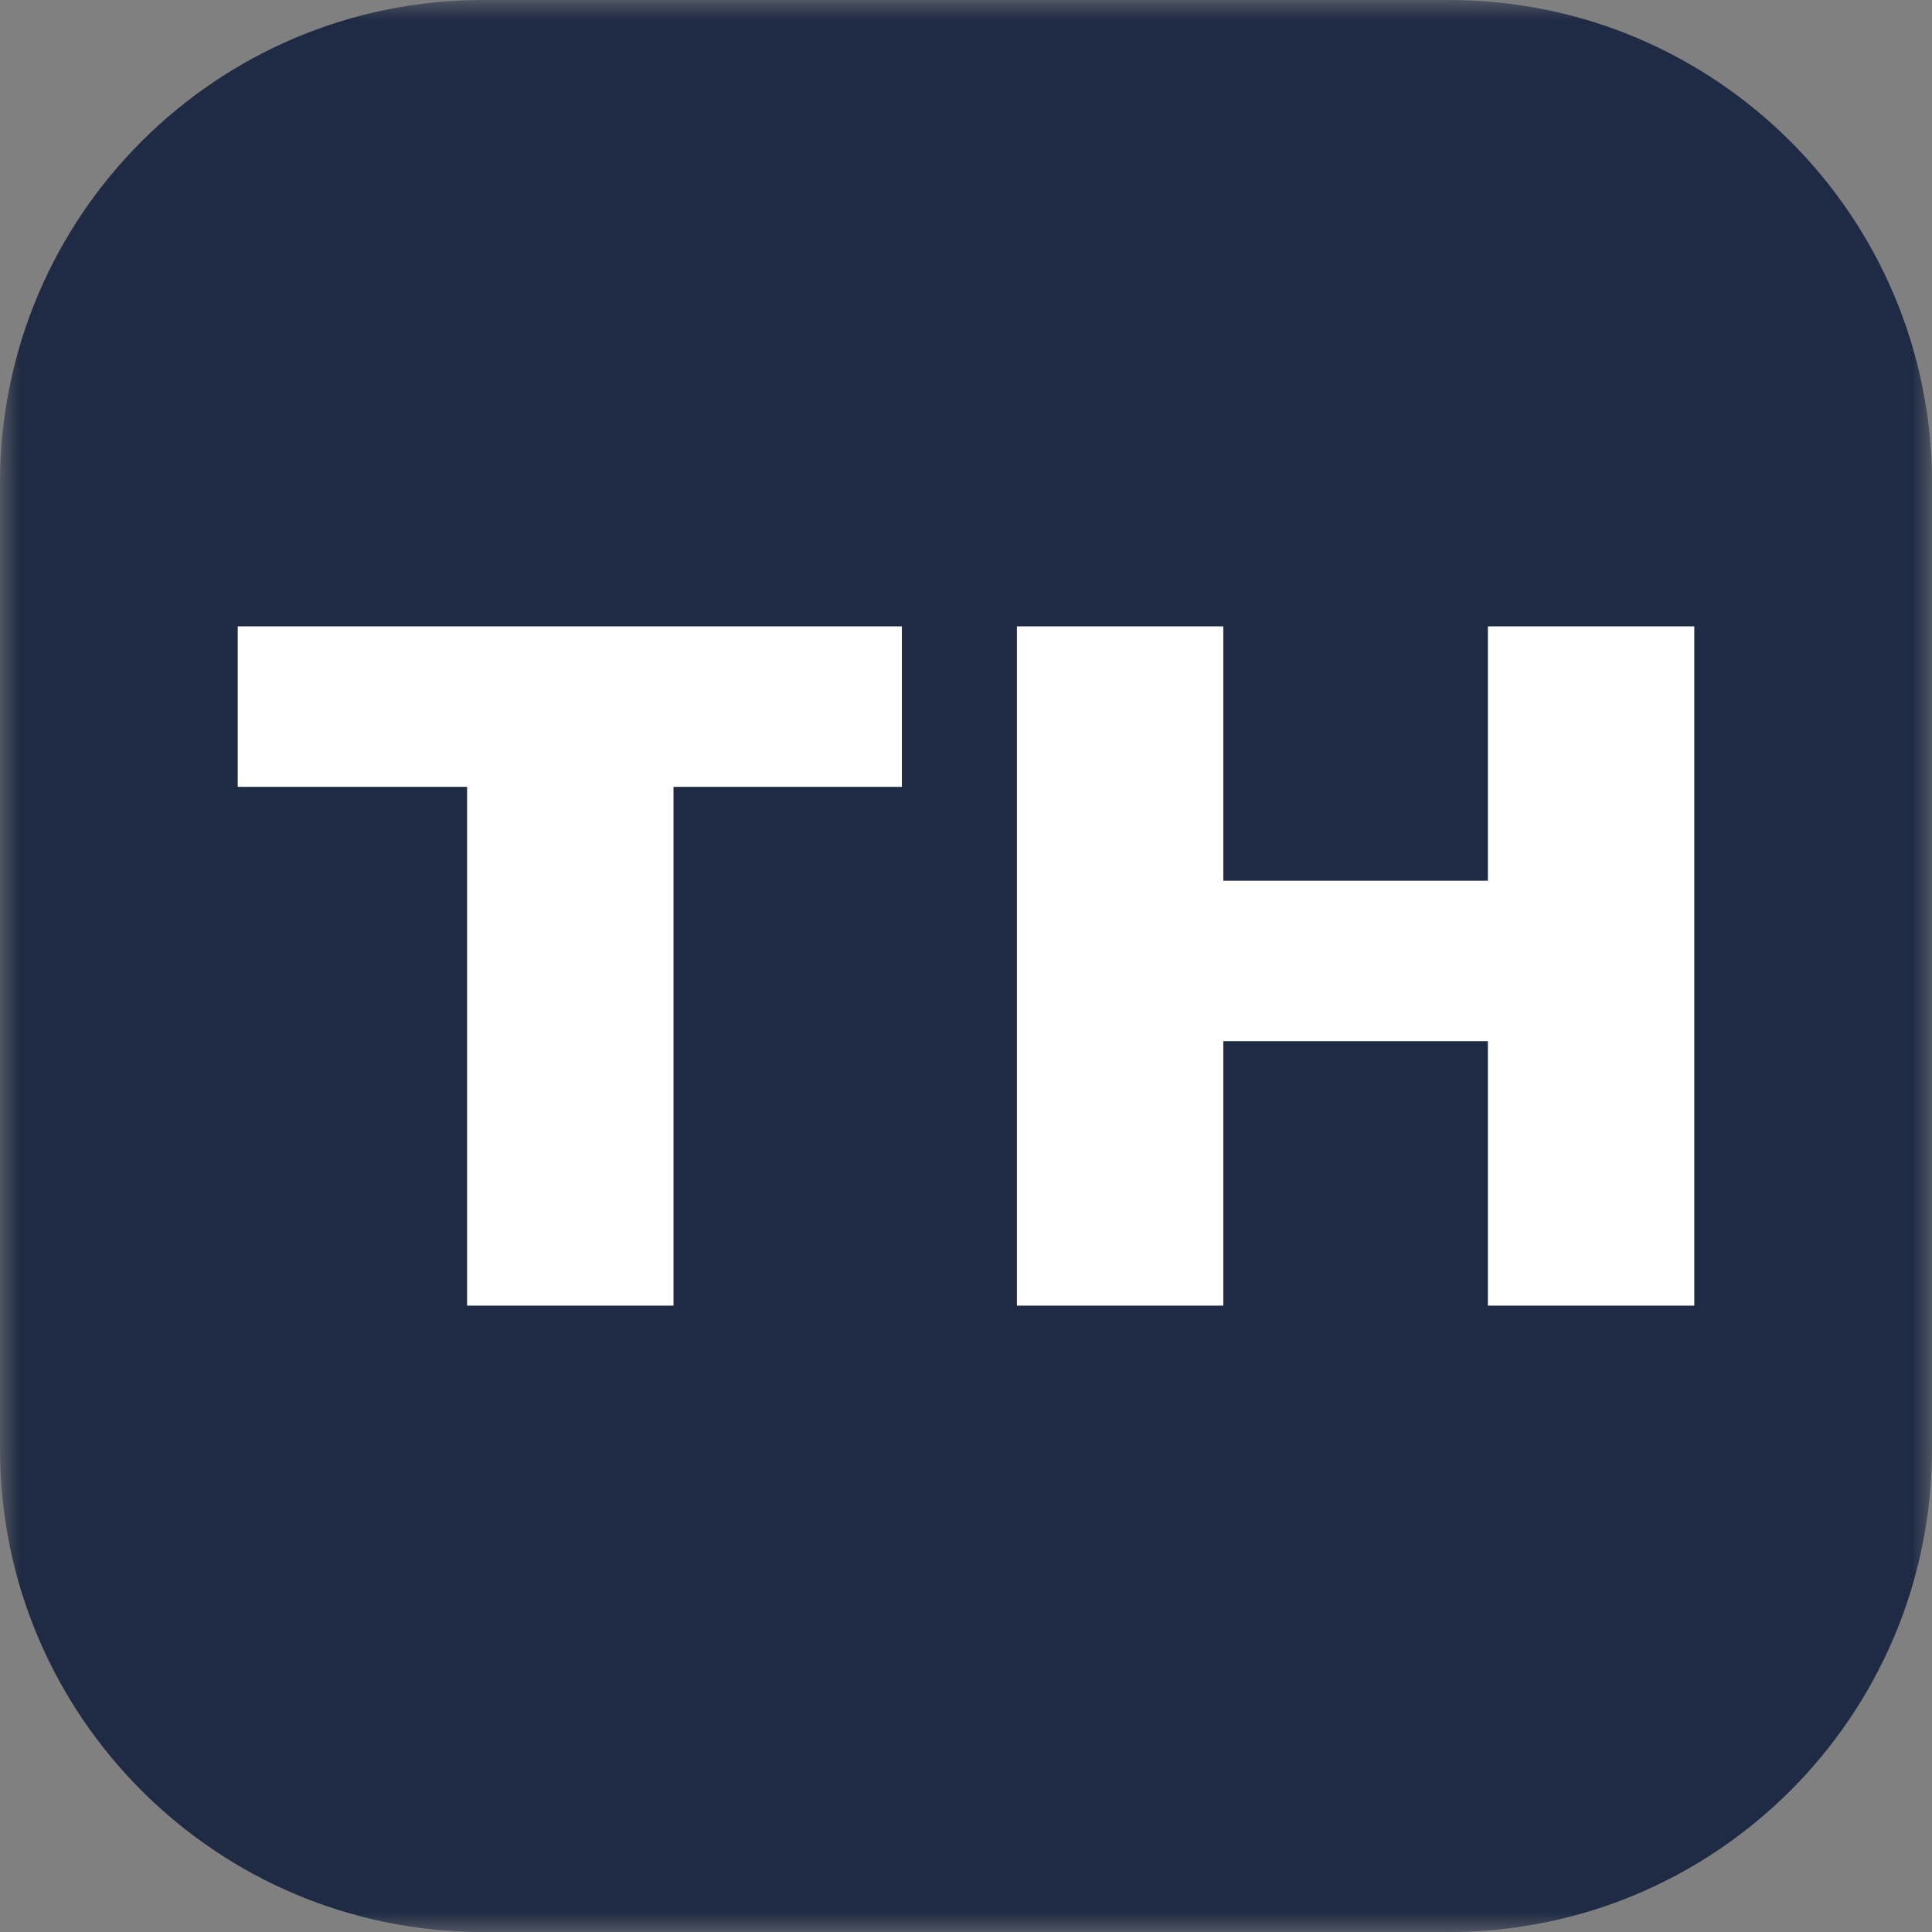 <svg width="48" height="48" viewBox="0 0 48 48" fill="none" xmlns="http://www.w3.org/2000/svg">
<rect x="0" y="0" width="48" height="48" fill="#808080" stroke="none"/>
<g clip-path="url(#clip0_25872_2943)">
<mask id="mask0_25872_2943" style="mask-type:luminance" maskUnits="userSpaceOnUse" x="0" y="0" width="48" height="48">
<path d="M48 0H0V48H48V0Z" fill="white"/>
</mask>
<g mask="url(#mask0_25872_2943)">
<path d="M36 0H12C5.373 0 0 5.373 0 12V36C0 42.627 5.373 48 12 48H36C42.627 48 48 42.627 48 36V12C48 5.373 42.627 0 36 0Z" fill="#1F2B44"/>
</g>
<path d="M22.407 19.549H16.733V32.438H11.605V19.549H5.906V15.562H22.407V19.549Z" fill="white"/>
<path d="M36.966 21.881V15.562L42.094 15.562V32.438H36.966V25.867H30.393V32.438H25.265V15.562H30.393V21.881H36.966Z" fill="white"/>
</g>
<defs>
<clipPath id="clip0_25872_2943">
<rect width="48" height="48" fill="white"/>
</clipPath>
</defs>
</svg>
